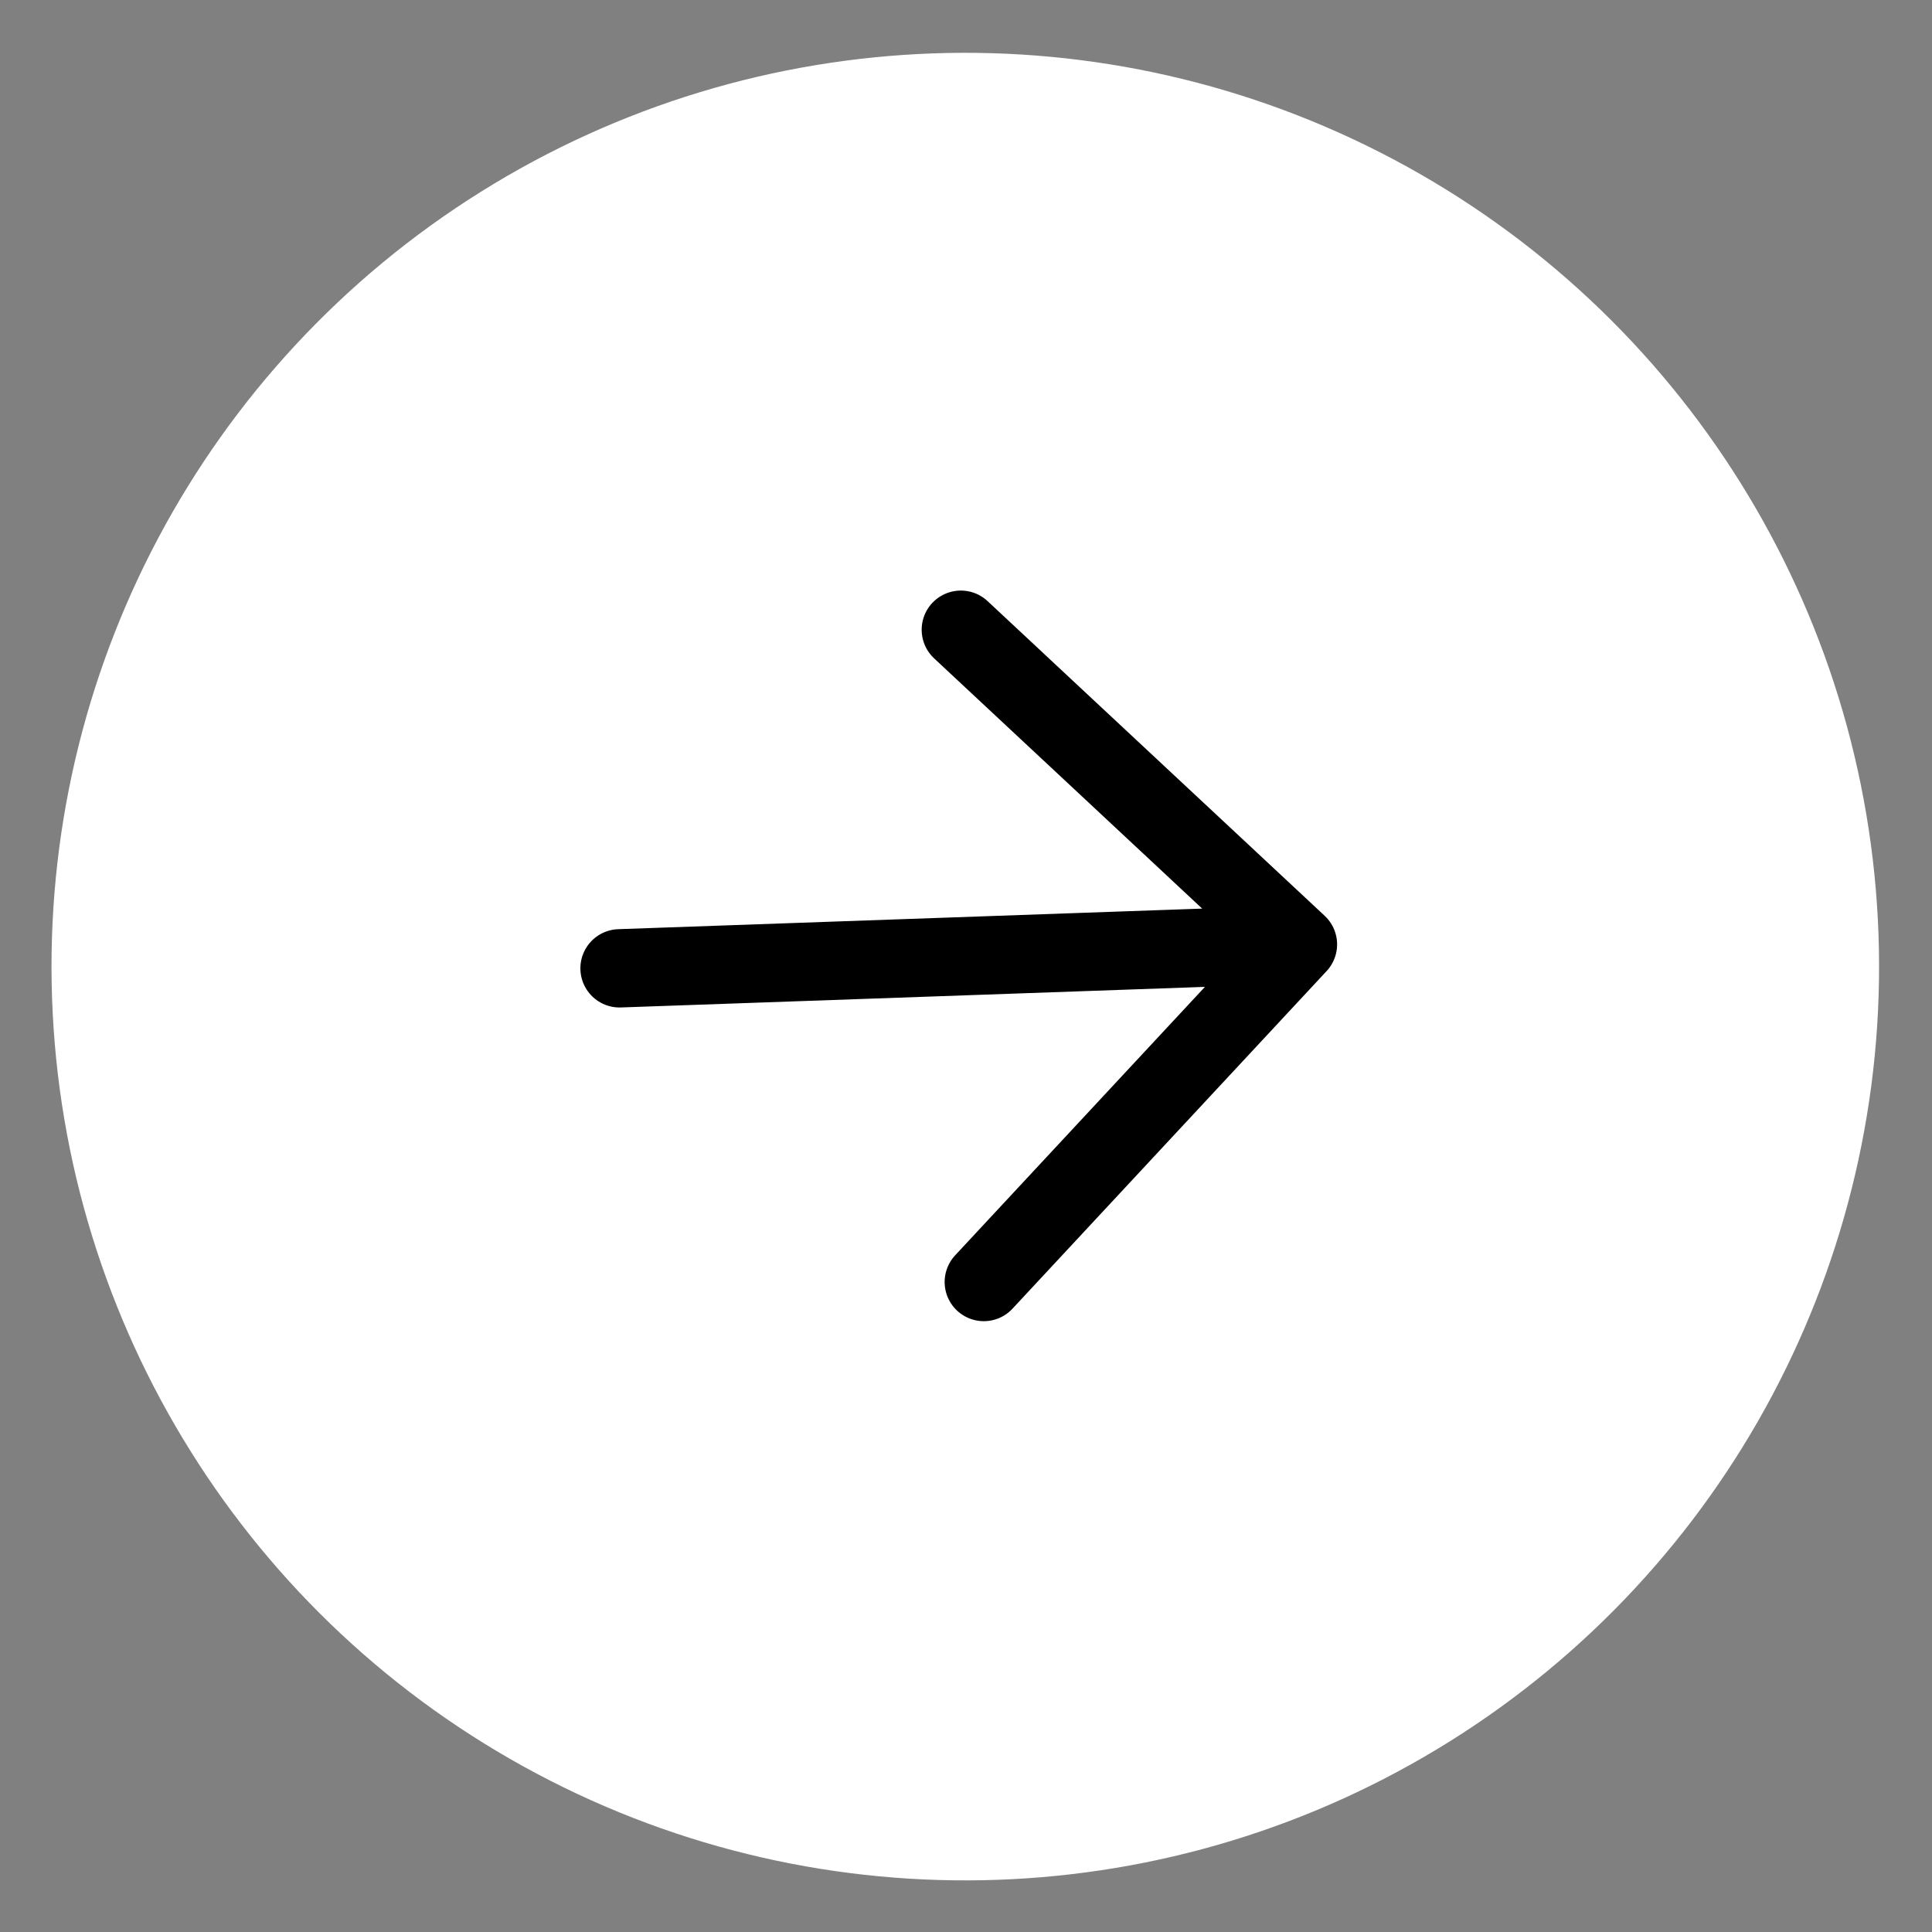 <?xml version="1.0" encoding="UTF-8"?> <svg xmlns="http://www.w3.org/2000/svg" width="74" height="74" viewBox="0 0 74 74" fill="none"><rect x="0" y="0" width="74" height="74" fill="#808080" stroke="none"/><circle cx="36.973" cy="37.023" r="35" transform="rotate(-2.019 36.973 37.023)" fill="white"></circle><path d="M23.73 37.089L49.714 36.173M49.714 36.173L36.802 24.12M49.714 36.173L37.682 49.104" stroke="black" stroke-width="3" stroke-linecap="round" stroke-linejoin="round"></path></svg> 